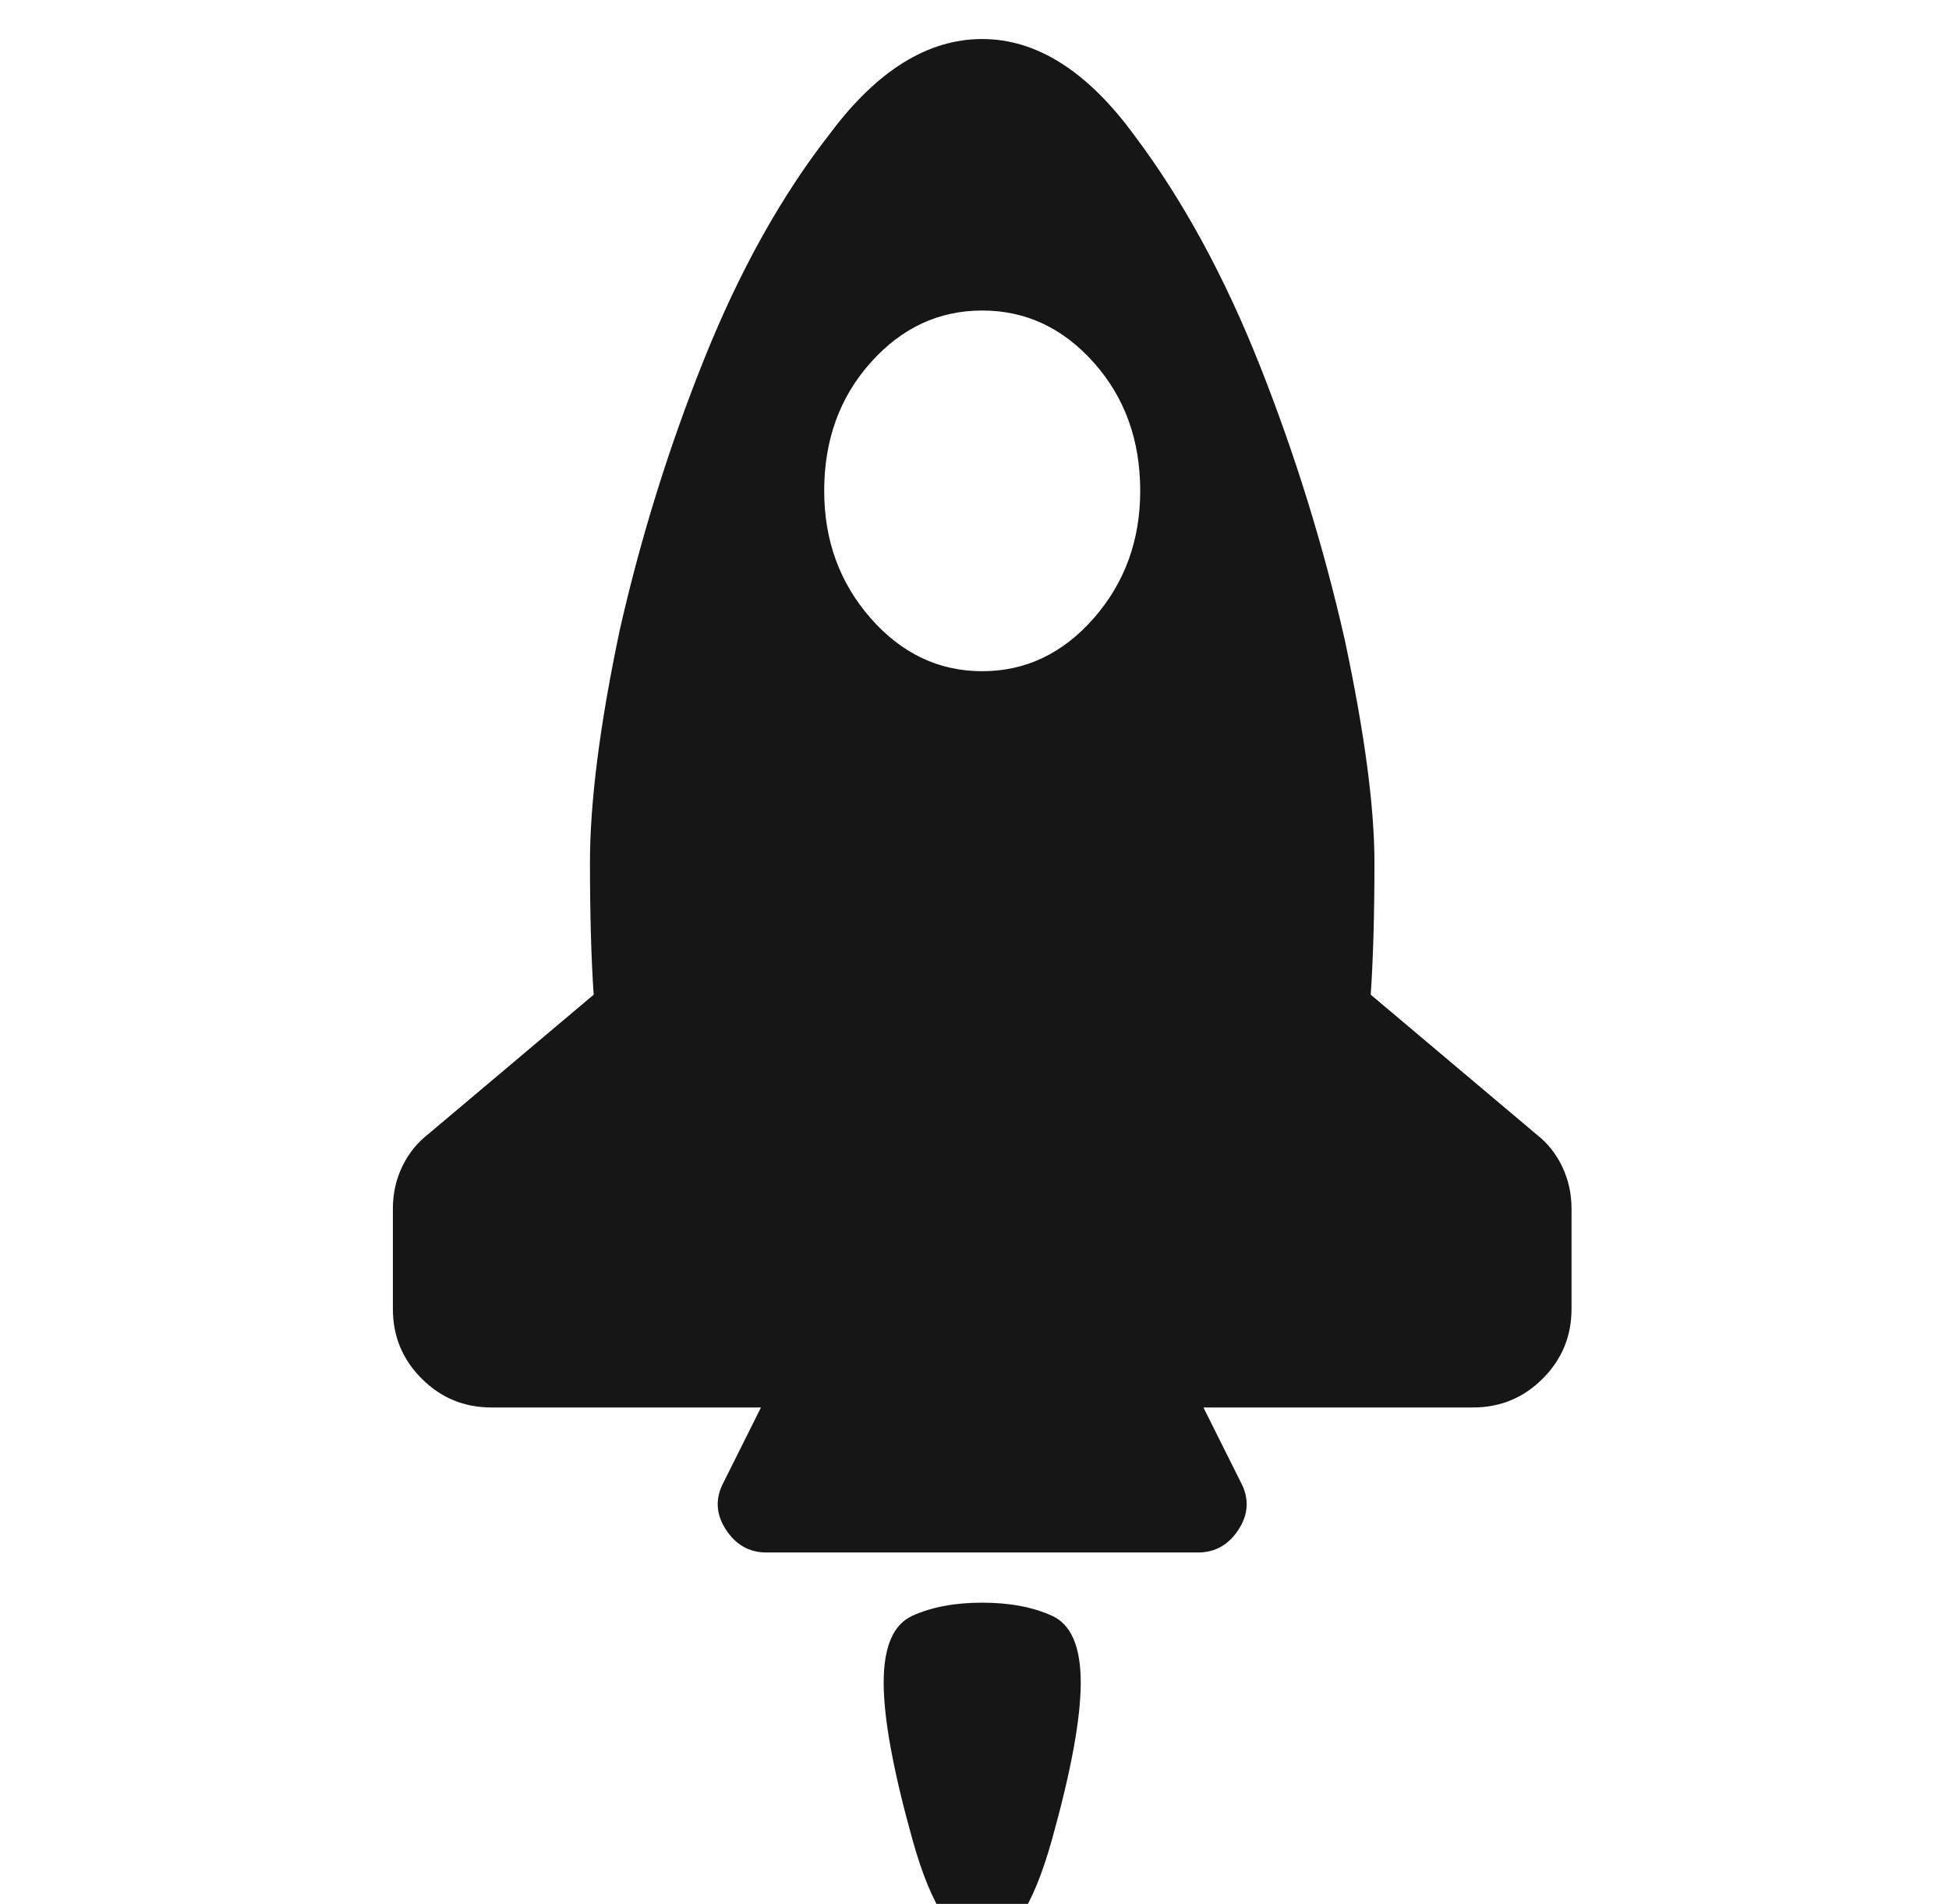 <svg width="43" height="42" viewBox="0 0 43 42" fill="none" xmlns="http://www.w3.org/2000/svg">
<g clip-path="url(#clip0_4_247)">
<path d="M9.447 25.02C9.201 25.211 9.01 25.45 8.873 25.737C8.736 26.024 8.668 26.332 8.668 26.66V28.875C8.668 29.477 8.88 29.989 9.304 30.413C9.728 30.837 10.24 31.049 10.842 31.049H16.789L15.969 32.69C15.777 33.045 15.791 33.394 16.01 33.735C16.229 34.077 16.529 34.248 16.912 34.248H26.428C26.811 34.248 27.111 34.077 27.33 33.735C27.549 33.394 27.562 33.045 27.371 32.69L26.551 31.049H32.498C33.1 31.049 33.612 30.837 34.036 30.413C34.46 29.989 34.672 29.477 34.672 28.875V26.66C34.672 26.332 34.603 26.024 34.467 25.737C34.33 25.45 34.139 25.211 33.893 25.02L30.242 21.943C30.27 21.533 30.29 21.082 30.304 20.59C30.317 20.098 30.324 19.578 30.324 19.031C30.324 17.801 30.105 16.16 29.668 14.109C29.203 12.059 28.581 10.049 27.802 8.08C27.023 6.111 26.1 4.416 25.033 2.994C23.994 1.572 22.873 0.861 21.67 0.861C20.467 0.861 19.346 1.559 18.307 2.953C17.24 4.32 16.317 5.975 15.538 7.916C14.759 9.857 14.137 11.854 13.672 13.904C13.234 15.982 13.016 17.691 13.016 19.031C13.016 19.578 13.023 20.098 13.036 20.59C13.05 21.082 13.07 21.533 13.098 21.943L9.447 25.02ZM25.156 10.828C25.156 11.922 24.814 12.858 24.131 13.638C23.447 14.417 22.627 14.807 21.67 14.807C20.713 14.807 19.893 14.417 19.209 13.638C18.525 12.858 18.184 11.922 18.184 10.828C18.184 9.707 18.525 8.764 19.209 7.998C19.893 7.232 20.713 6.85 21.67 6.85C22.627 6.85 23.447 7.232 24.131 7.998C24.814 8.764 25.156 9.707 25.156 10.828ZM21.67 42.861C22.271 42.861 22.784 42.102 23.208 40.585C23.632 39.067 23.844 37.912 23.844 37.119C23.844 36.326 23.632 35.834 23.208 35.643C22.784 35.451 22.271 35.355 21.67 35.355C21.068 35.355 20.556 35.451 20.132 35.643C19.708 35.834 19.496 36.326 19.496 37.119C19.496 37.912 19.708 39.067 20.132 40.585C20.556 42.102 21.068 42.861 21.67 42.861Z" fill="#161616"/>
</g>
<defs>
<clipPath id="clip0_4_247">
<rect width="42" height="42" fill="white" transform="matrix(1 0 0 -1 0.67 42)"/>
</clipPath>
</defs>
</svg>
